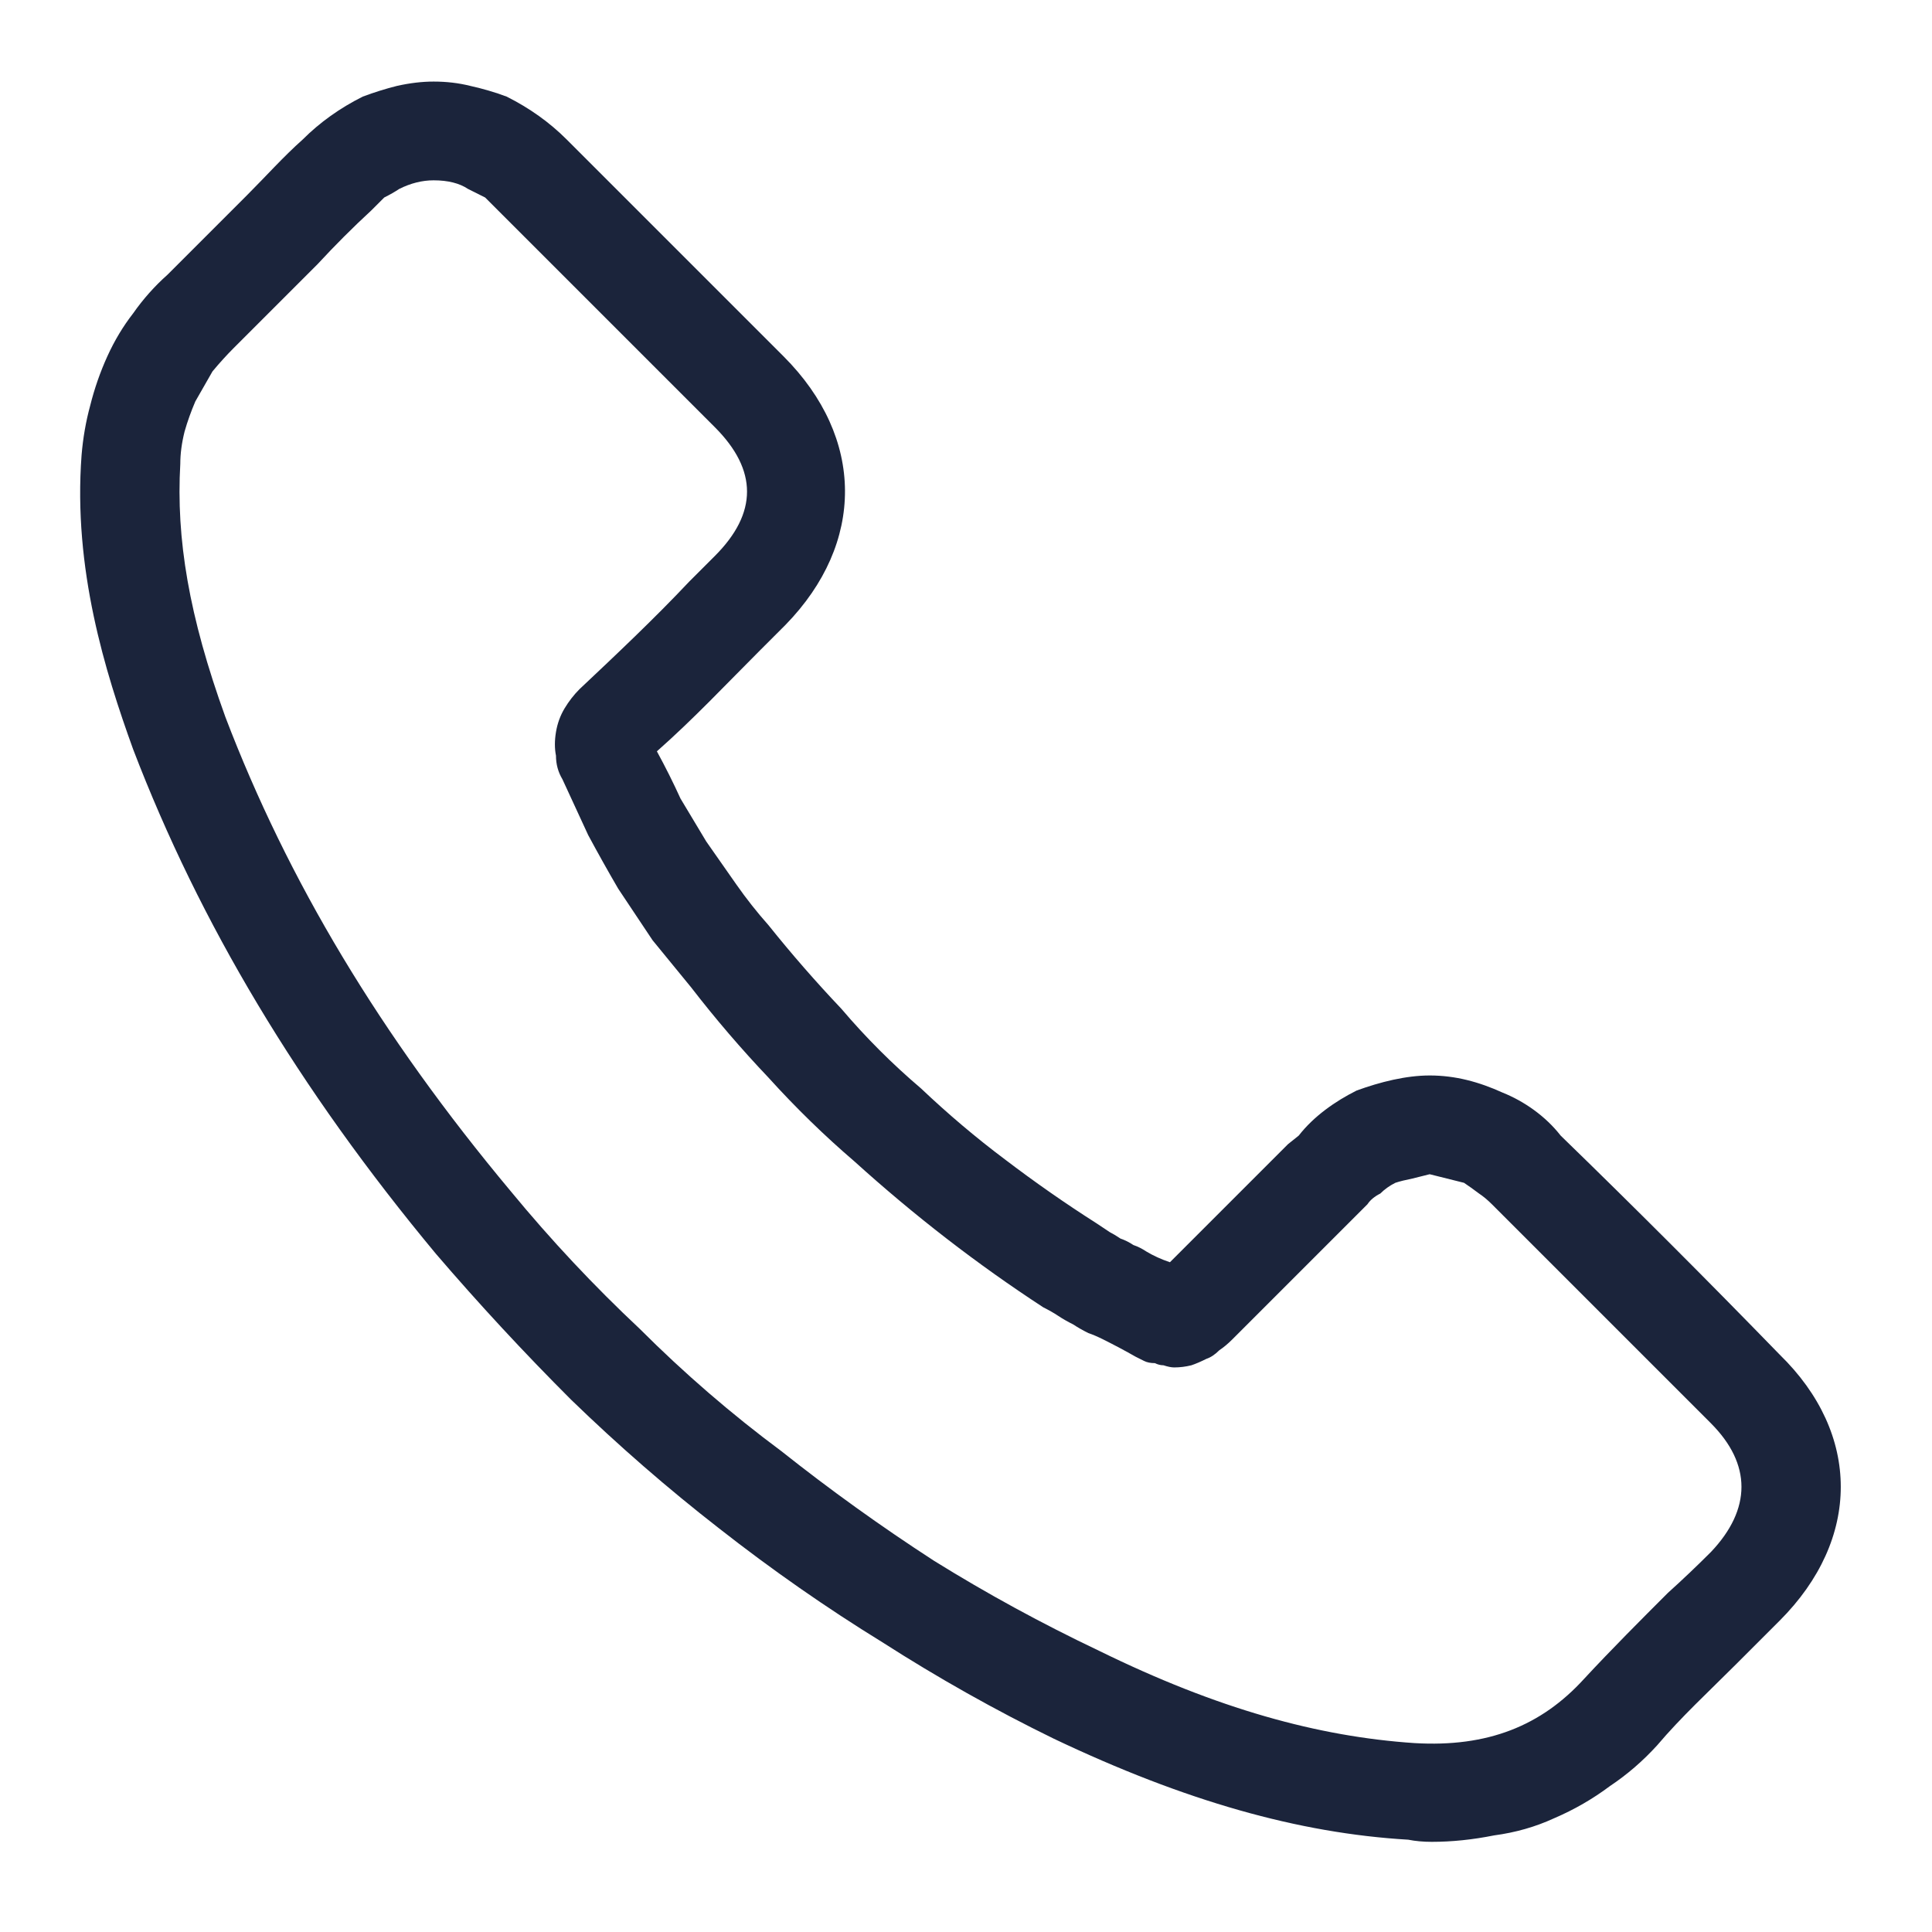 <?xml version="1.0" encoding="UTF-8"?>
<svg xmlns="http://www.w3.org/2000/svg" version="1.2" viewBox="0 0 90 90" width="90" height="90">
  <style>.a{fill:#1b243b}</style>
  <path fill-rule="evenodd" class="a" d="m82.9 75.5q-1 1-2 2c-1.3 1.3-2.6 2.5-3.7 3.8q-1 1.1-2.2 1.9-1.2 0.9-2.6 1.5-1.3 0.6-2.8 0.8-1.5 0.3-2.9 0.3-0.6 0-1.1-0.1c-5.1-0.3-10.4-1.8-16.5-4.7q-4.1-2-8-4.5-3.9-2.4-7.6-5.3-3.6-2.8-6.9-6-3.3-3.3-6.3-6.8c-6.4-7.7-11-15.4-14.1-23.5-1.3-3.6-2.8-8.4-2.4-13.7q0.1-1.2 0.4-2.3 0.3-1.2 0.8-2.3 0.5-1.1 1.2-2 0.7-1 1.6-1.8c1.2-1.2 2.5-2.5 3.7-3.7 0.9-0.9 1.7-1.8 2.6-2.6q0.6-0.6 1.3-1.1 0.7-0.5 1.5-0.9 0.8-0.3 1.6-0.5 0.9-0.2 1.7-0.2 0.9 0 1.7 0.2 0.9 0.2 1.7 0.5 0.8 0.4 1.5 0.9 0.7 0.5 1.3 1.1c1.2 1.2 2.4 2.4 3.5 3.5l1.6 1.6 1.6 1.6c1.1 1.1 2.3 2.3 3.4 3.4 3.8 3.8 3.8 8.7 0.1 12.5l-1.2 1.2c-1.6 1.6-3.1 3.2-4.8 4.7q0.6 1.1 1.1 2.2 0.6 1 1.2 2 0.7 1 1.4 2 0.7 1 1.5 1.9 1.6 2 3.4 3.9 1.7 2 3.7 3.7 1.9 1.8 3.9 3.3 2.1 1.6 4.3 3 0.3 0.2 0.6 0.4 0.2 0.1 0.5 0.3 0.3 0.1 0.6 0.3 0.3 0.1 0.6 0.3 0.5 0.3 1.1 0.5c1.8-1.8 3.7-3.7 5.5-5.5l0.5-0.4c0.7-0.9 1.7-1.6 2.7-2.1 1.1-0.4 2.3-0.7 3.4-0.7 1.2 0 2.3 0.3 3.4 0.8 1 0.4 2 1.1 2.7 2 3.4 3.3 6.8 6.7 10.2 10.2 3.8 3.7 3.8 8.6 0 12.4zm-3.2-9.2c-3.5-3.5-6.9-6.9-10.2-10.2q-0.3-0.3-0.6-0.5-0.4-0.3-0.7-0.5-0.4-0.1-0.8-0.2-0.4-0.1-0.8-0.2-0.4 0.1-0.8 0.2-0.5 0.1-0.8 0.2-0.4 0.2-0.7 0.5-0.4 0.2-0.6 0.5l-0.5 0.5c-1.9 1.9-3.9 3.9-5.8 5.8q-0.3 0.3-0.6 0.5-0.3 0.3-0.6 0.4-0.4 0.2-0.7 0.3-0.4 0.1-0.8 0.1-0.2 0-0.5-0.1-0.2 0-0.4-0.1-0.3 0-0.5-0.1-0.2-0.1-0.4-0.2-0.7-0.4-1.5-0.8-0.4-0.2-0.7-0.3-0.4-0.2-0.7-0.4-0.4-0.2-0.7-0.4-0.3-0.2-0.7-0.4-2.3-1.5-4.5-3.2-2.2-1.7-4.3-3.6-2.1-1.8-4-3.9-1.9-2-3.6-4.2-0.9-1.1-1.8-2.2-0.8-1.2-1.6-2.4-0.7-1.2-1.4-2.5-0.6-1.3-1.2-2.6-0.3-0.5-0.3-1.1-0.1-0.5 0-1.1 0.1-0.6 0.4-1.1 0.3-0.5 0.7-0.9c1.7-1.6 3.5-3.3 5.1-5q0.6-0.6 1.2-1.2c2-2 2-4 0-6l-5-5q-0.8-0.8-1.6-1.6c-1.2-1.2-2.4-2.4-3.5-3.5q-0.3-0.3-0.6-0.6-0.4-0.2-0.8-0.4-0.3-0.2-0.7-0.3-0.4-0.1-0.9-0.1-0.4 0-0.8 0.1-0.4 0.1-0.8 0.3-0.3 0.2-0.7 0.4-0.3 0.3-0.6 0.6-1.3 1.2-2.5 2.5-1.9 1.9-3.9 3.9-0.5 0.5-1 1.1-0.4 0.7-0.8 1.4-0.3 0.7-0.5 1.4-0.2 0.8-0.2 1.5c-0.2 3.5 0.4 7.1 2.1 11.8 2.9 7.6 7.2 14.8 13.3 22.1q2.8 3.4 6 6.4 3.1 3.1 6.6 5.7 3.4 2.7 7.1 5.1 3.7 2.3 7.7 4.2c5.5 2.7 10.2 4 14.7 4.3 3.4 0.2 5.9-0.8 7.9-3 1.3-1.4 2.6-2.7 3.9-4q1-0.9 2-1.9c1.9-2 1.9-4.1 0-6z"></path>
</svg>
